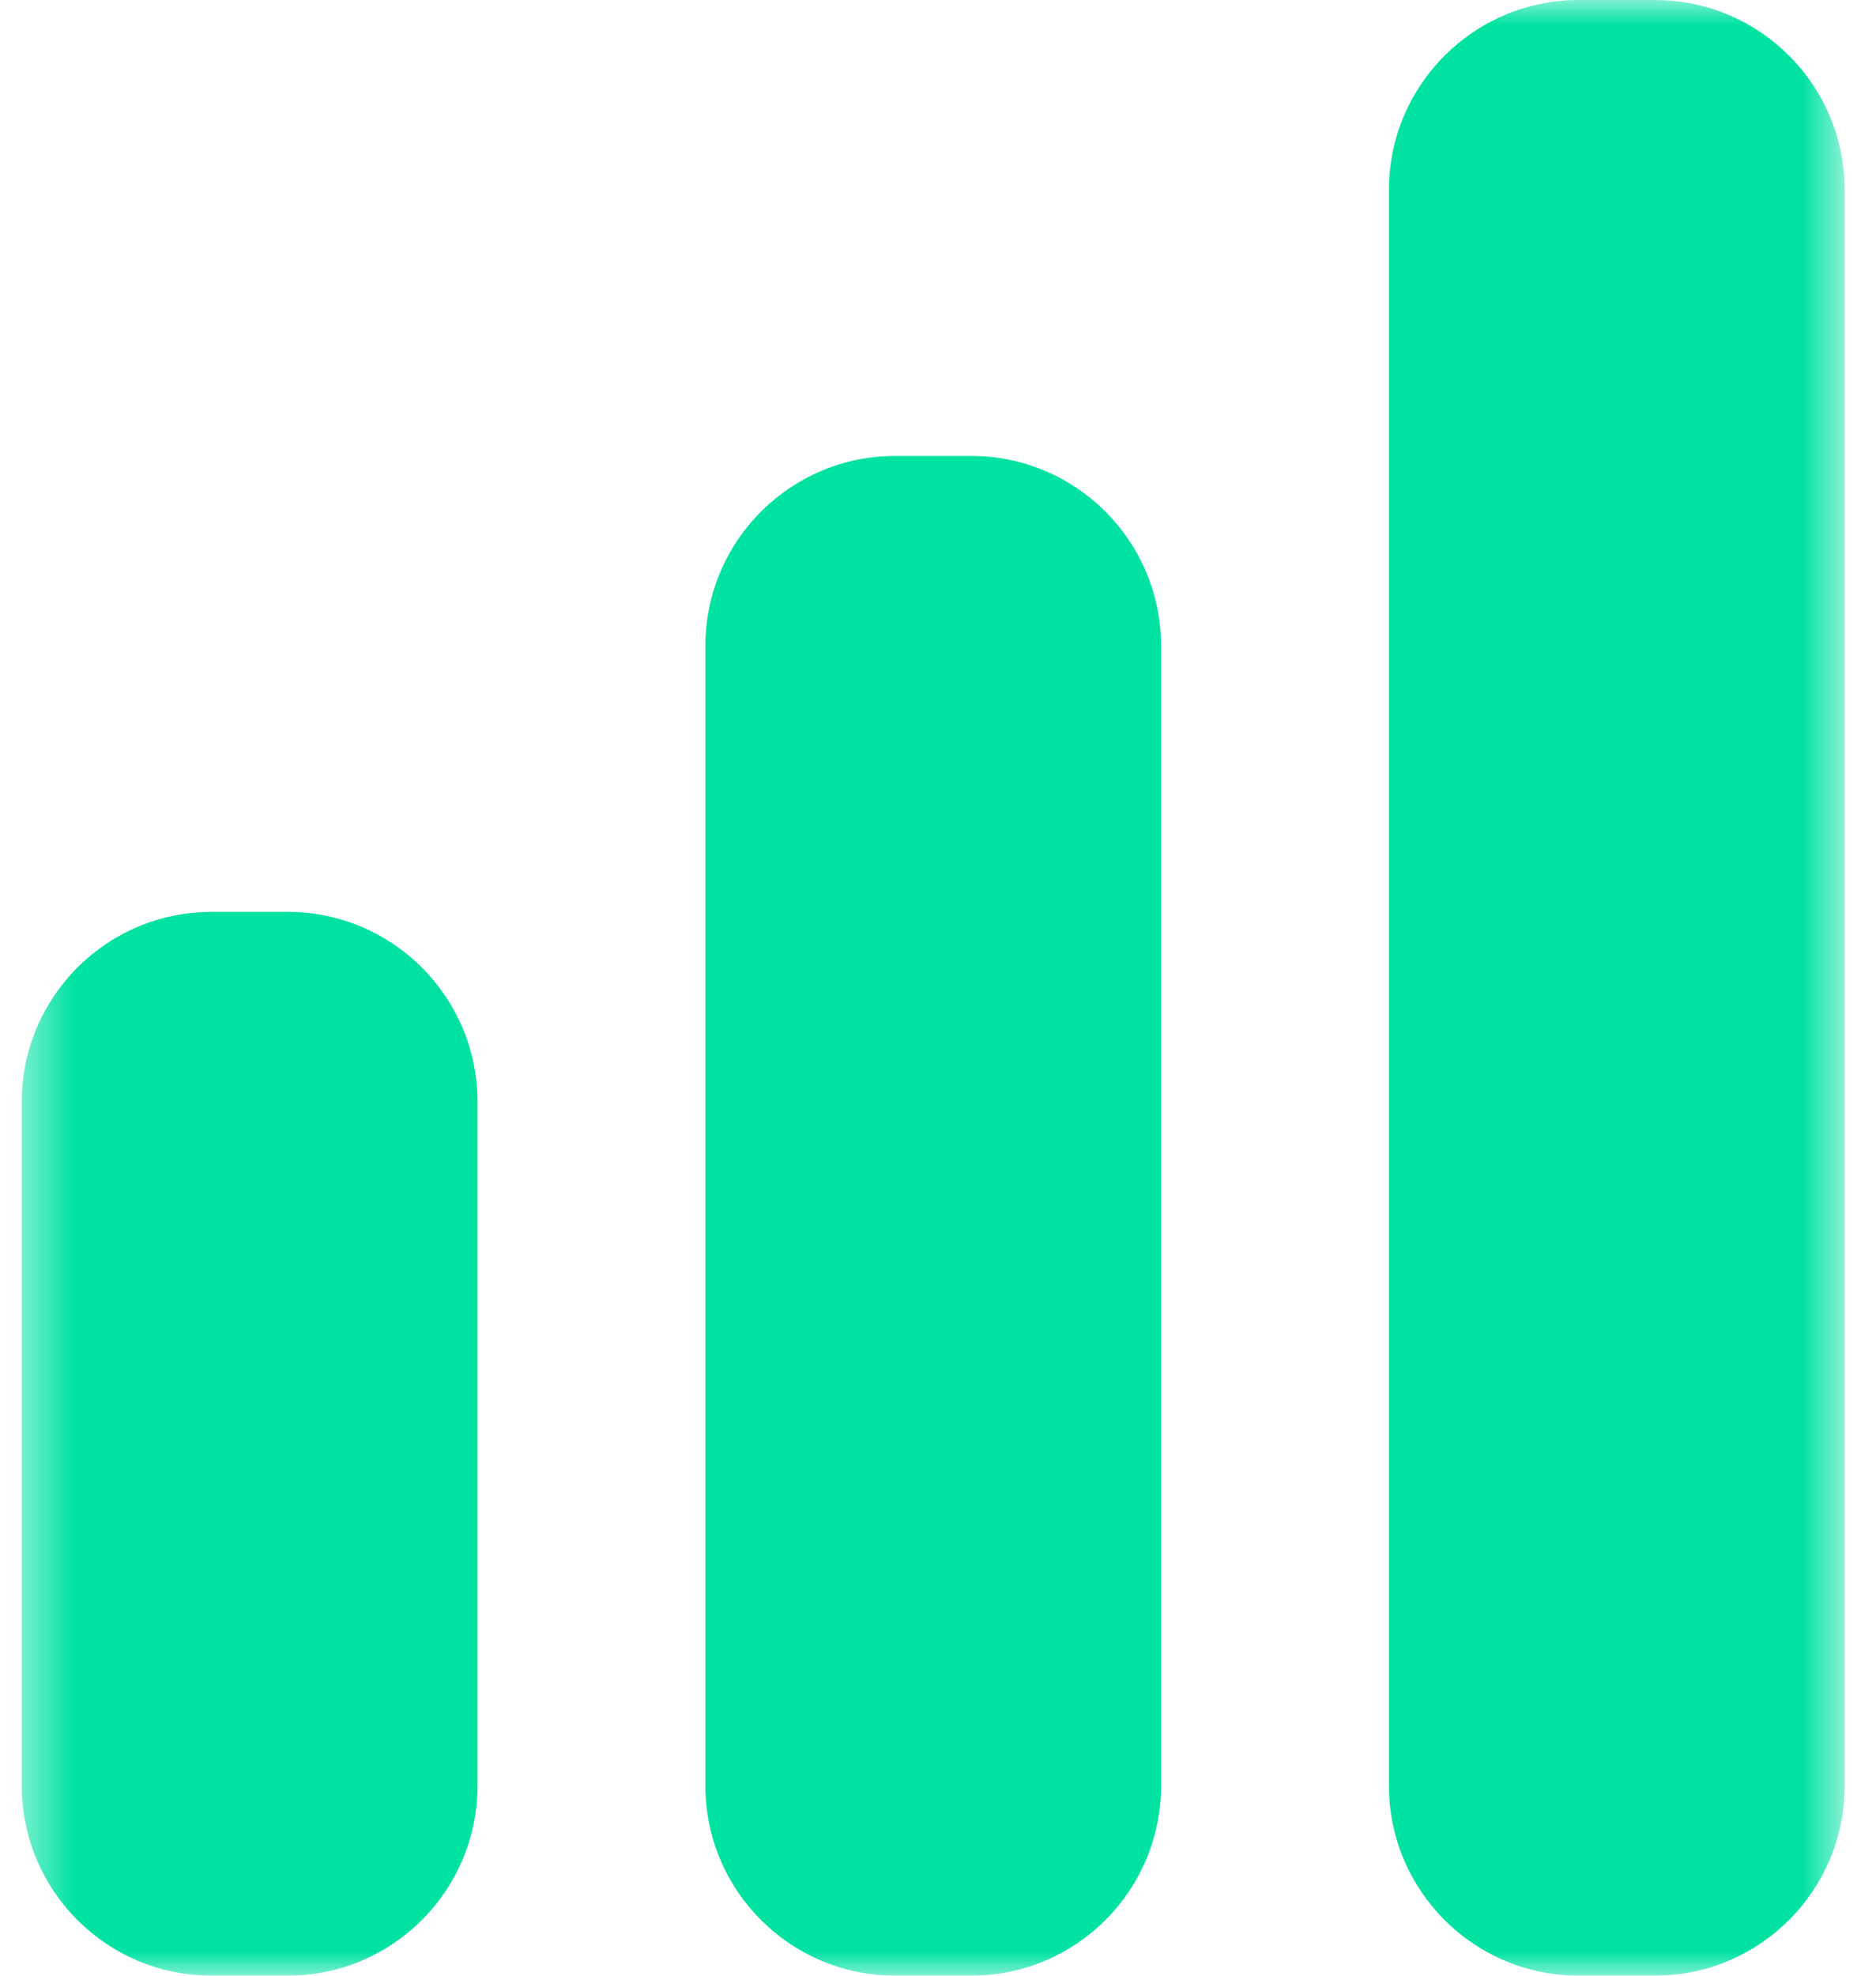 <svg xmlns="http://www.w3.org/2000/svg" width="38" height="40" viewBox="0 0 38 40" fill="none"><g clip-path="url(#clip0_3077_830)"><mask id="mask0_3077_830" style="mask-type:luminance" maskUnits="userSpaceOnUse" x="0" y="0" width="38" height="41"><path d="M37.364 0H0.441V40H37.364V0Z" fill="white"></path></mask><g mask="url(#mask0_3077_830)"><path d="M31.98 0C29.857 0 28.134 1.723 28.134 3.846V36.154C28.134 38.277 29.857 40 31.98 40H33.518C35.642 40 37.365 38.277 37.365 36.154V3.846C37.365 1.723 35.642 0 33.518 0H31.98Z" fill="#00E2A2"></path><path d="M14.288 13.077C14.288 10.954 16.011 9.231 18.134 9.231H19.672C21.795 9.231 23.518 10.954 23.518 13.077V36.154C23.518 38.277 21.795 40 19.672 40H18.134C16.011 40 14.288 38.277 14.288 36.154V13.077Z" fill="#00E2A2"></path><path d="M0.441 22.308C0.441 20.185 2.164 18.462 4.288 18.462H5.826C7.949 18.462 9.672 20.185 9.672 22.308V36.154C9.672 38.277 7.949 40 5.826 40H4.288C2.164 40 0.441 38.277 0.441 36.154V22.308Z" fill="#00E2A2"></path></g></g><defs><clipPath id="clip0_3077_830"><rect width="37.692" height="40" fill="white" transform="translate(0.154 0)"></rect></clipPath></defs></svg>